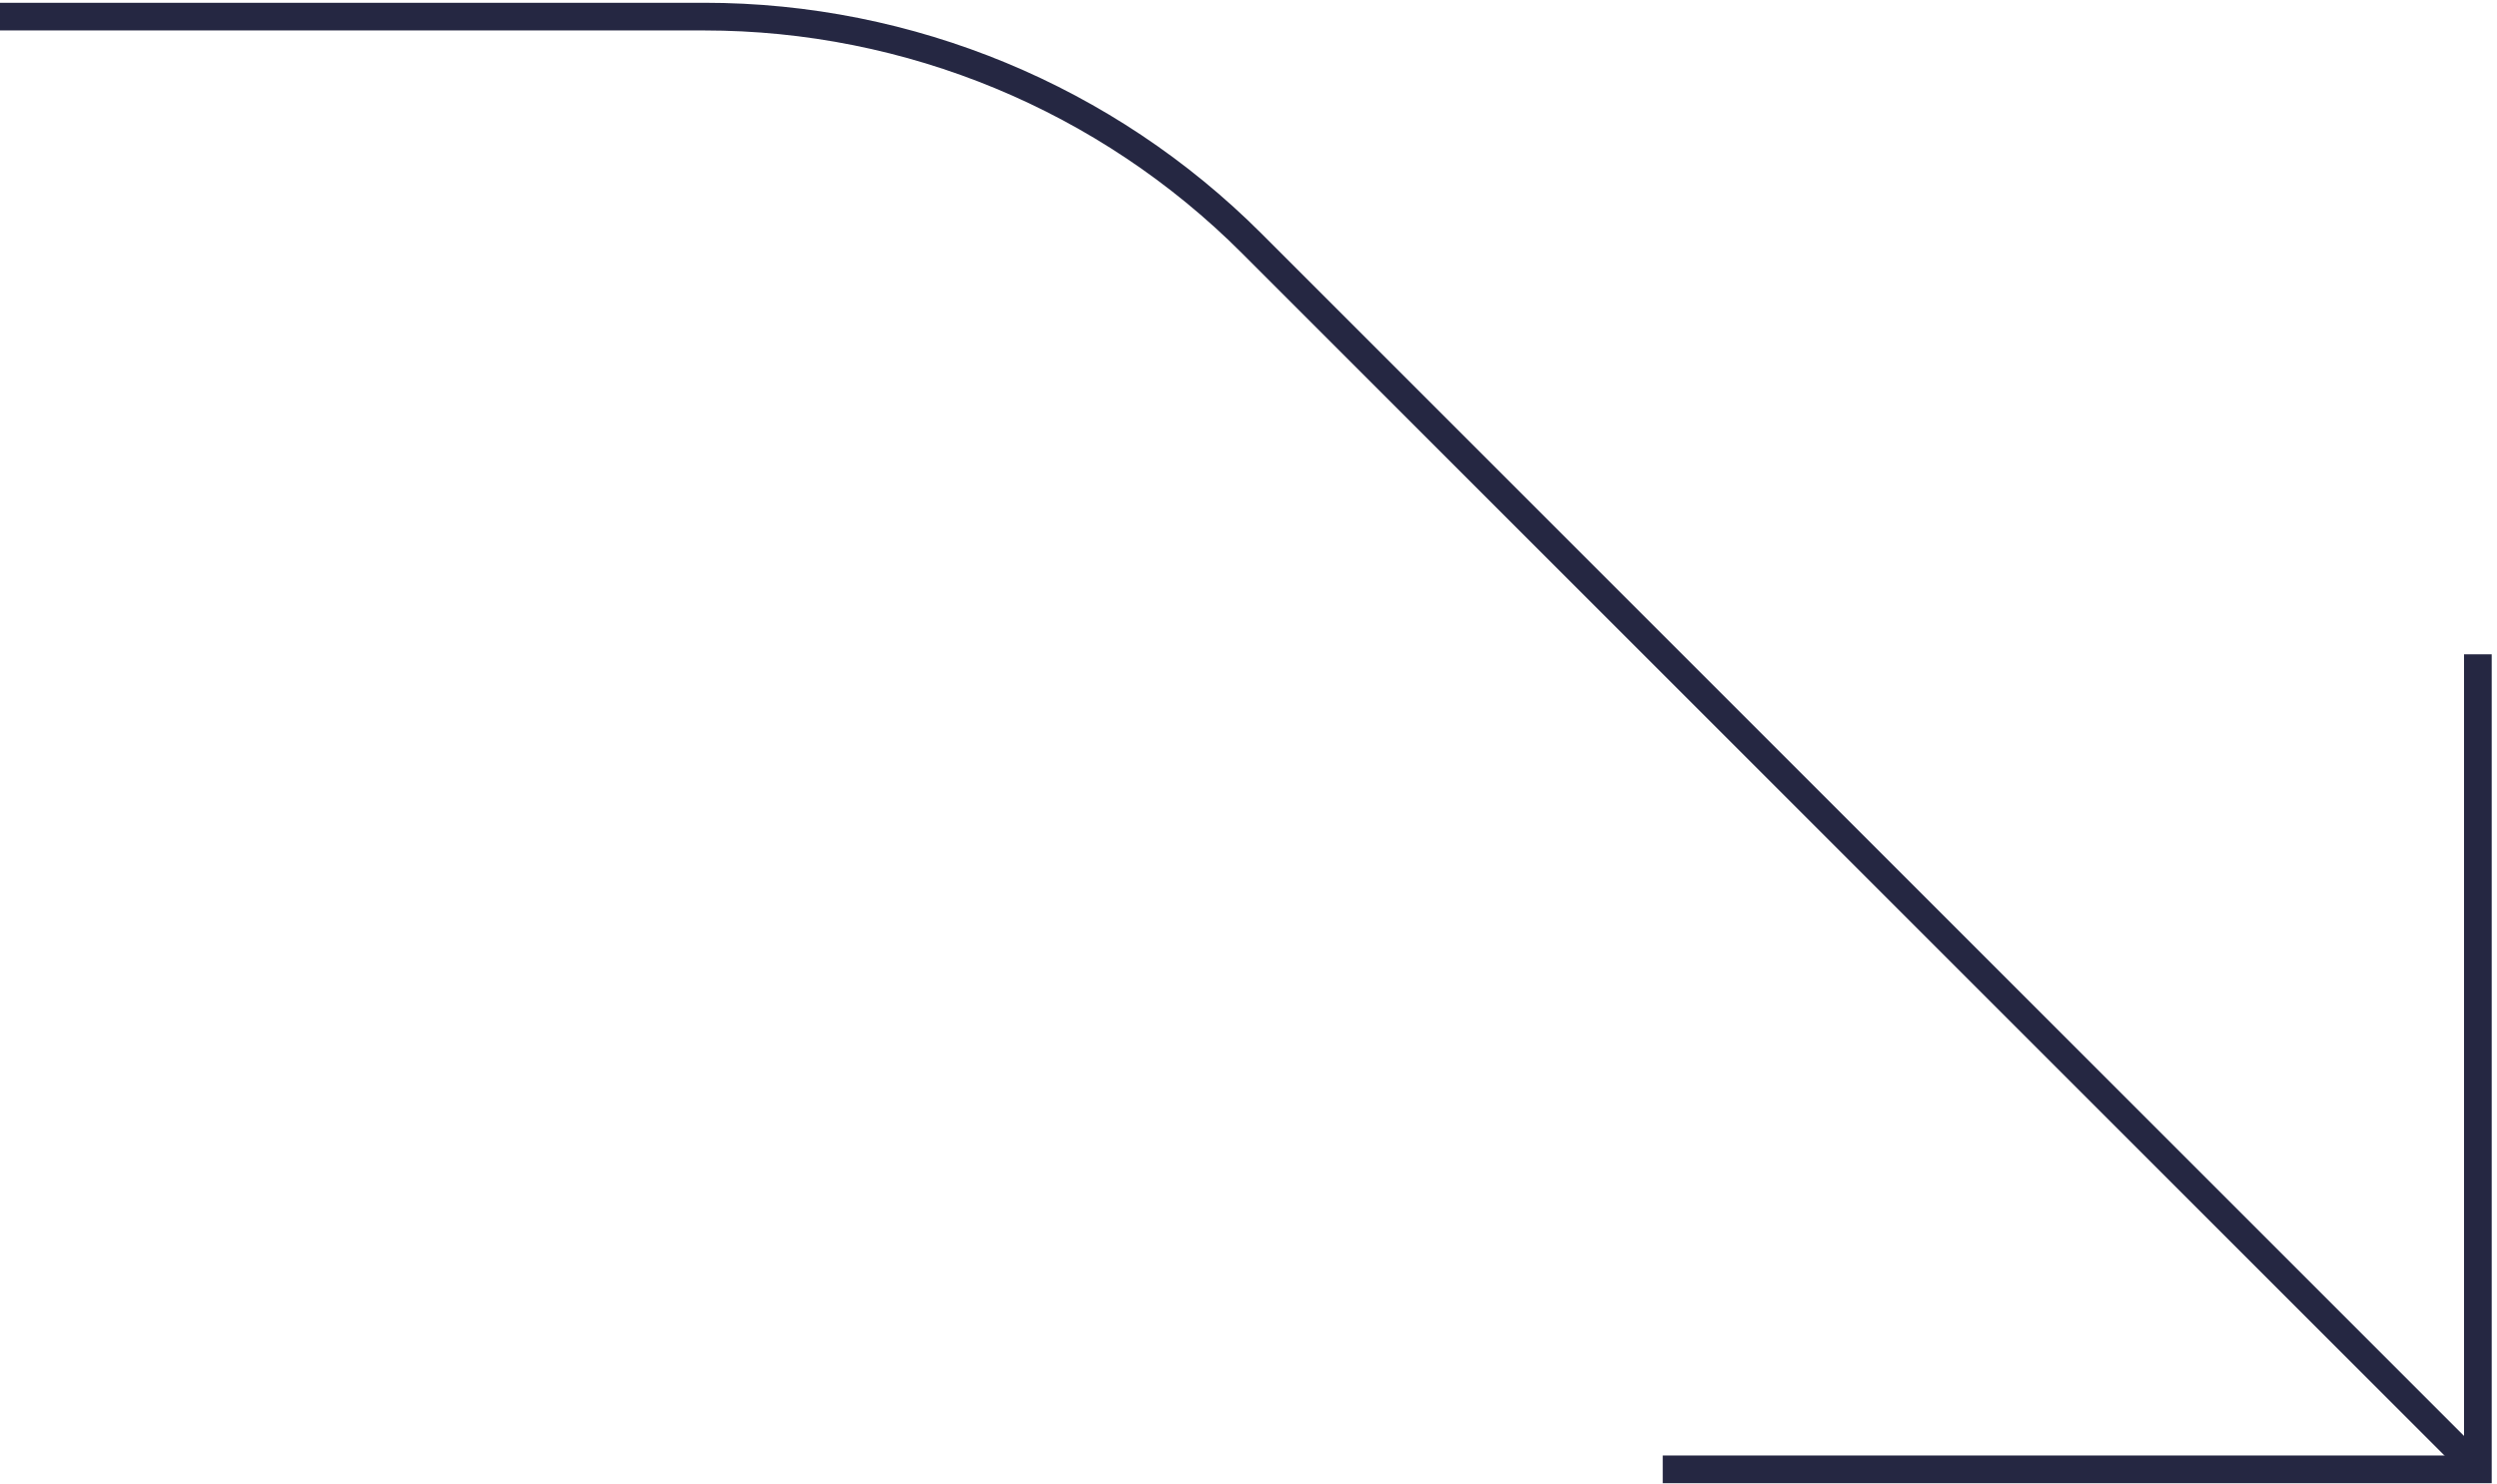 <?xml version="1.0" encoding="UTF-8"?>
<svg xmlns="http://www.w3.org/2000/svg" xmlns:xlink="http://www.w3.org/1999/xlink" width="451px" height="268px" viewBox="0 0 451 268" version="1.1">
  <title>Group 5</title>
  <g id="Page-1" stroke="none" stroke-width="1" fill="none" fill-rule="evenodd">
    <g id="Group-5" transform="translate(0, 3)" stroke="#252742" stroke-width="5">
      <polyline id="Stroke-1" points="447.545 115.201 447.545 262.428 300.318 262.428"></polyline>
      <path d="M447.545,262.428 L226.058,40.941 C199.844,14.727 164.289,0 127.217,0 L0,0" id="Stroke-3"></path>
    </g>
  </g>
</svg>

